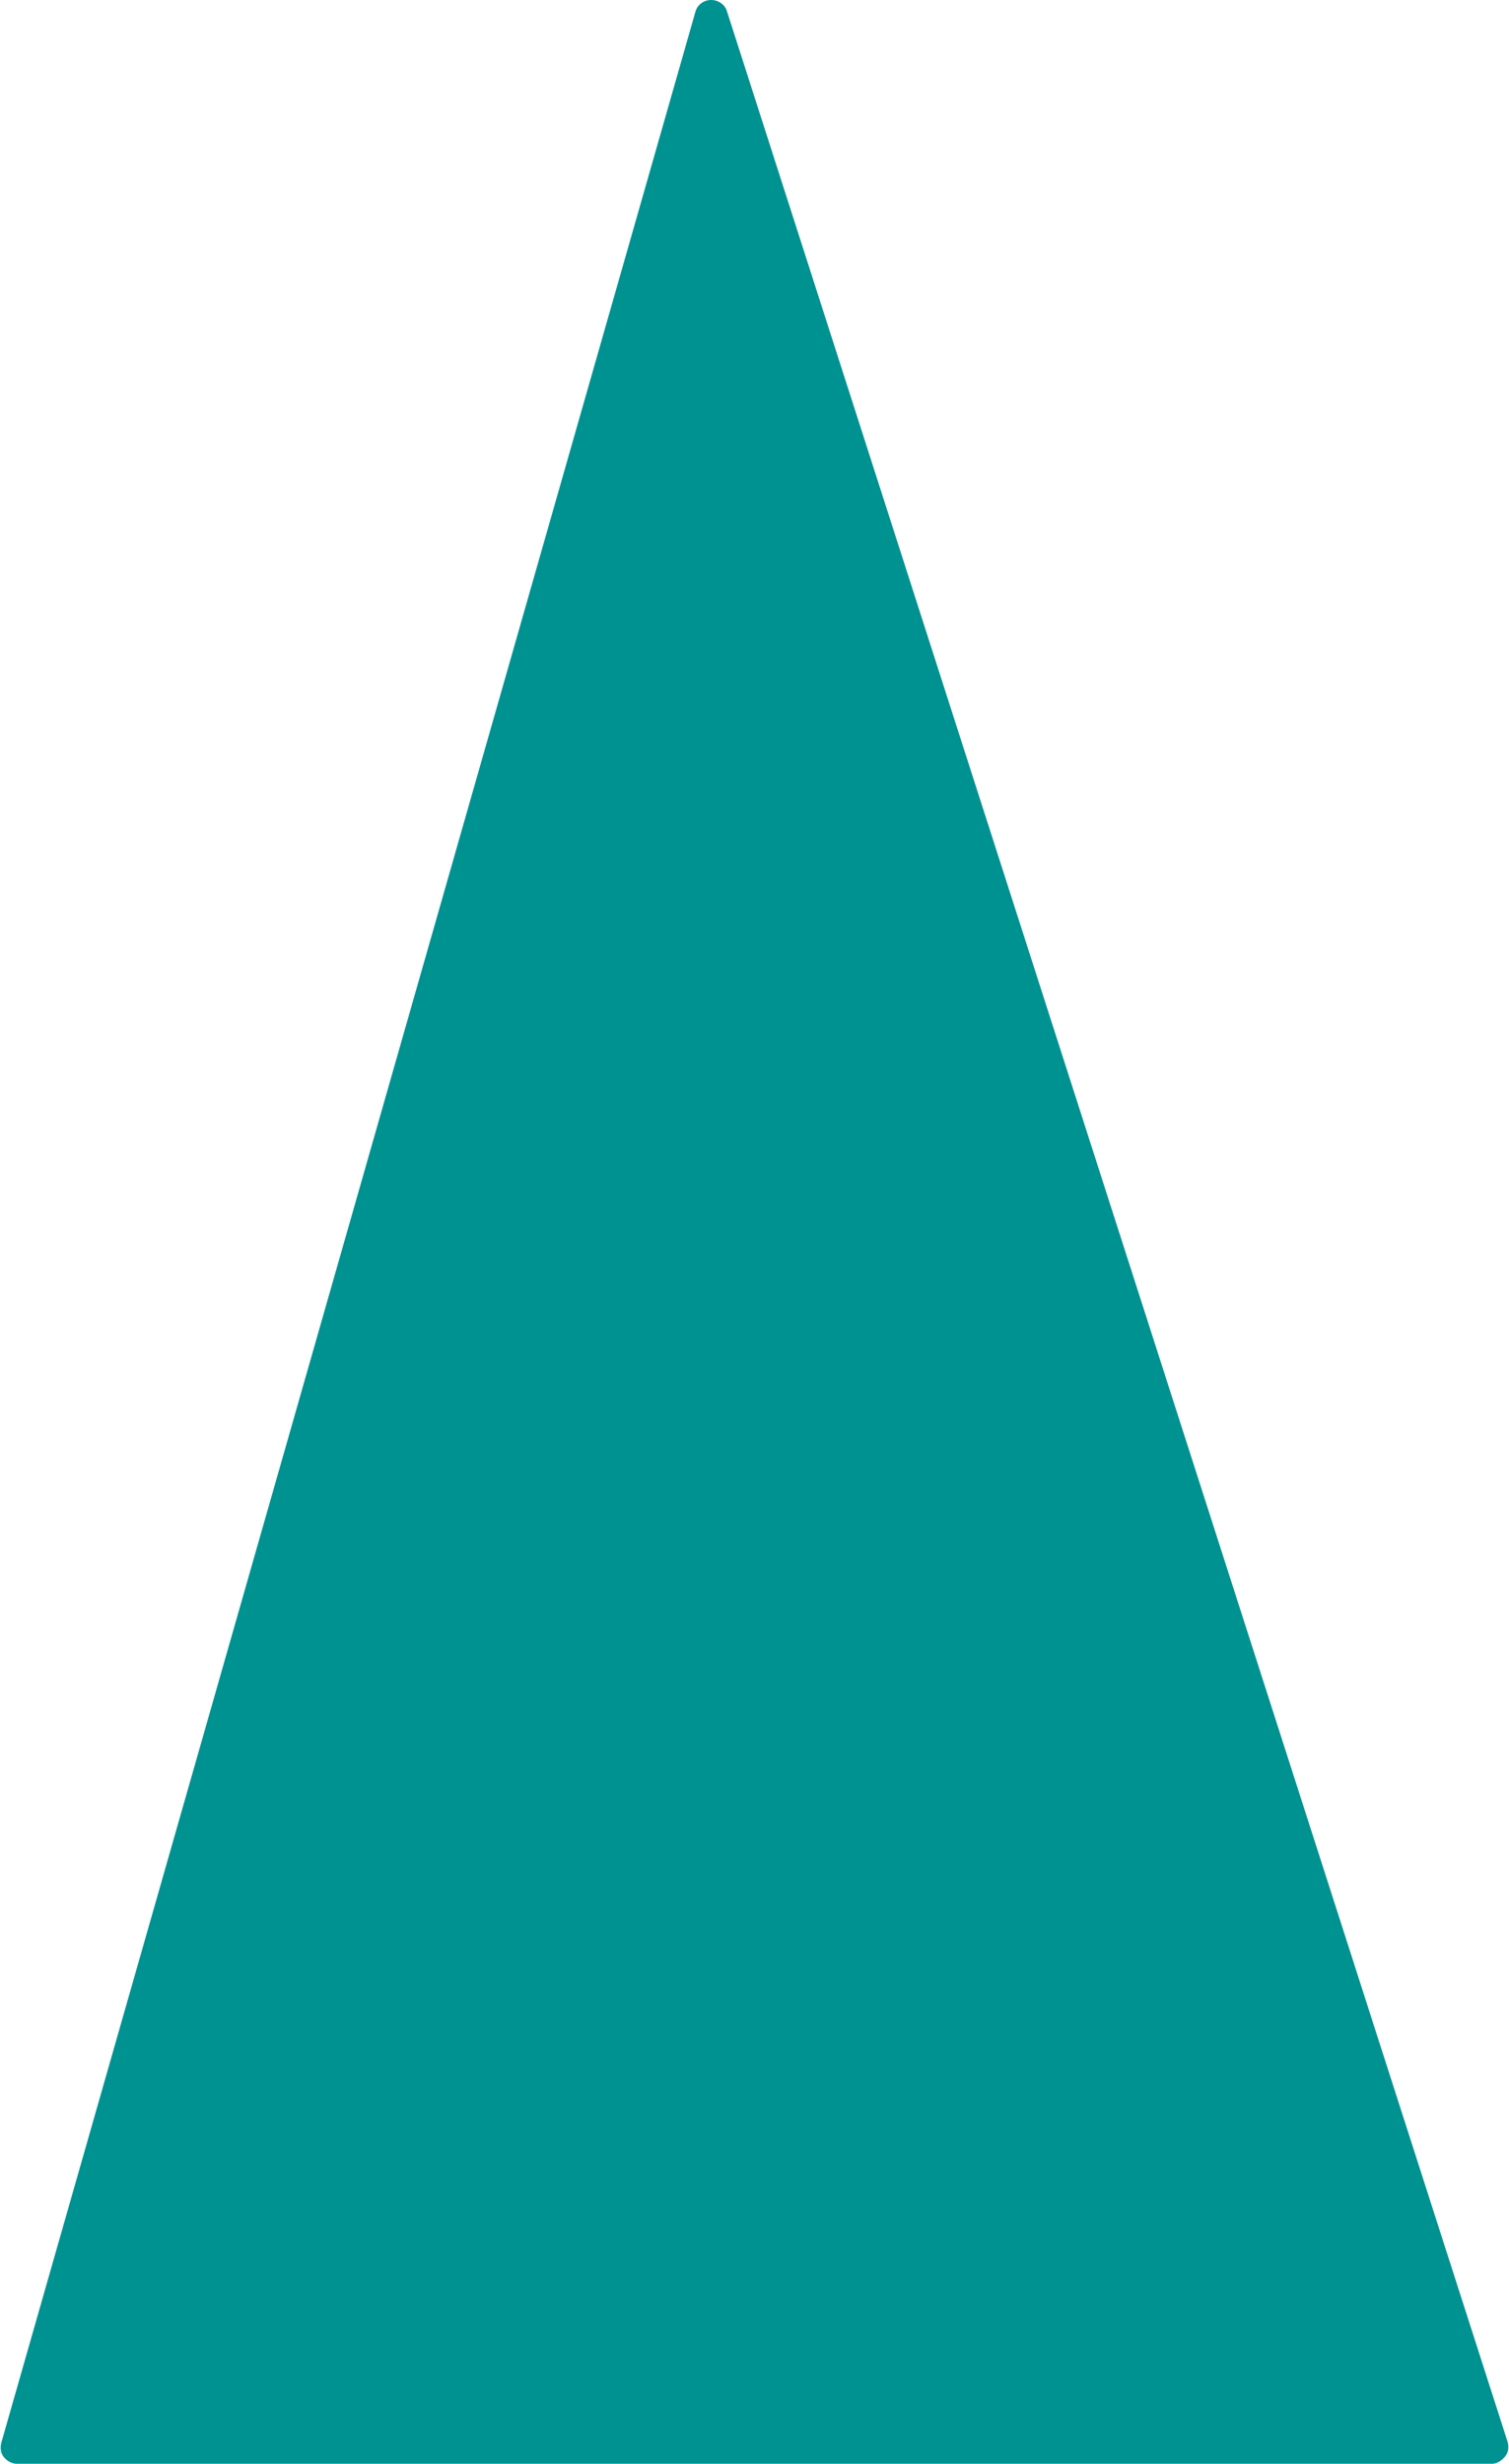 <?xml version="1.0" encoding="UTF-8" standalone="no"?><svg xmlns="http://www.w3.org/2000/svg" xmlns:xlink="http://www.w3.org/1999/xlink" fill="#000000" height="375" preserveAspectRatio="xMidYMid meet" version="1" viewBox="3.9 4.0 229.8 375.0" width="229.8" zoomAndPan="magnify"><g id="change1_1"><path d="M112.2,6.5L6.5,376.5h224.6L112.2,6.5z" fill="#009191"/></g><g id="change2_1"><path d="M231.1,379H6.5c-0.8,0-1.5-0.4-2-1c-0.5-0.6-0.6-1.4-0.4-2.2l105.7-370c0.3-1.1,1.3-1.8,2.4-1.8 c1.1,0,2.1,0.7,2.4,1.7l118.9,370c0.2,0.8,0.1,1.6-0.4,2.2S231.9,379,231.1,379z M9.8,374h217.9L112.4,15.1L9.8,374z" fill="#009191"/></g></svg>